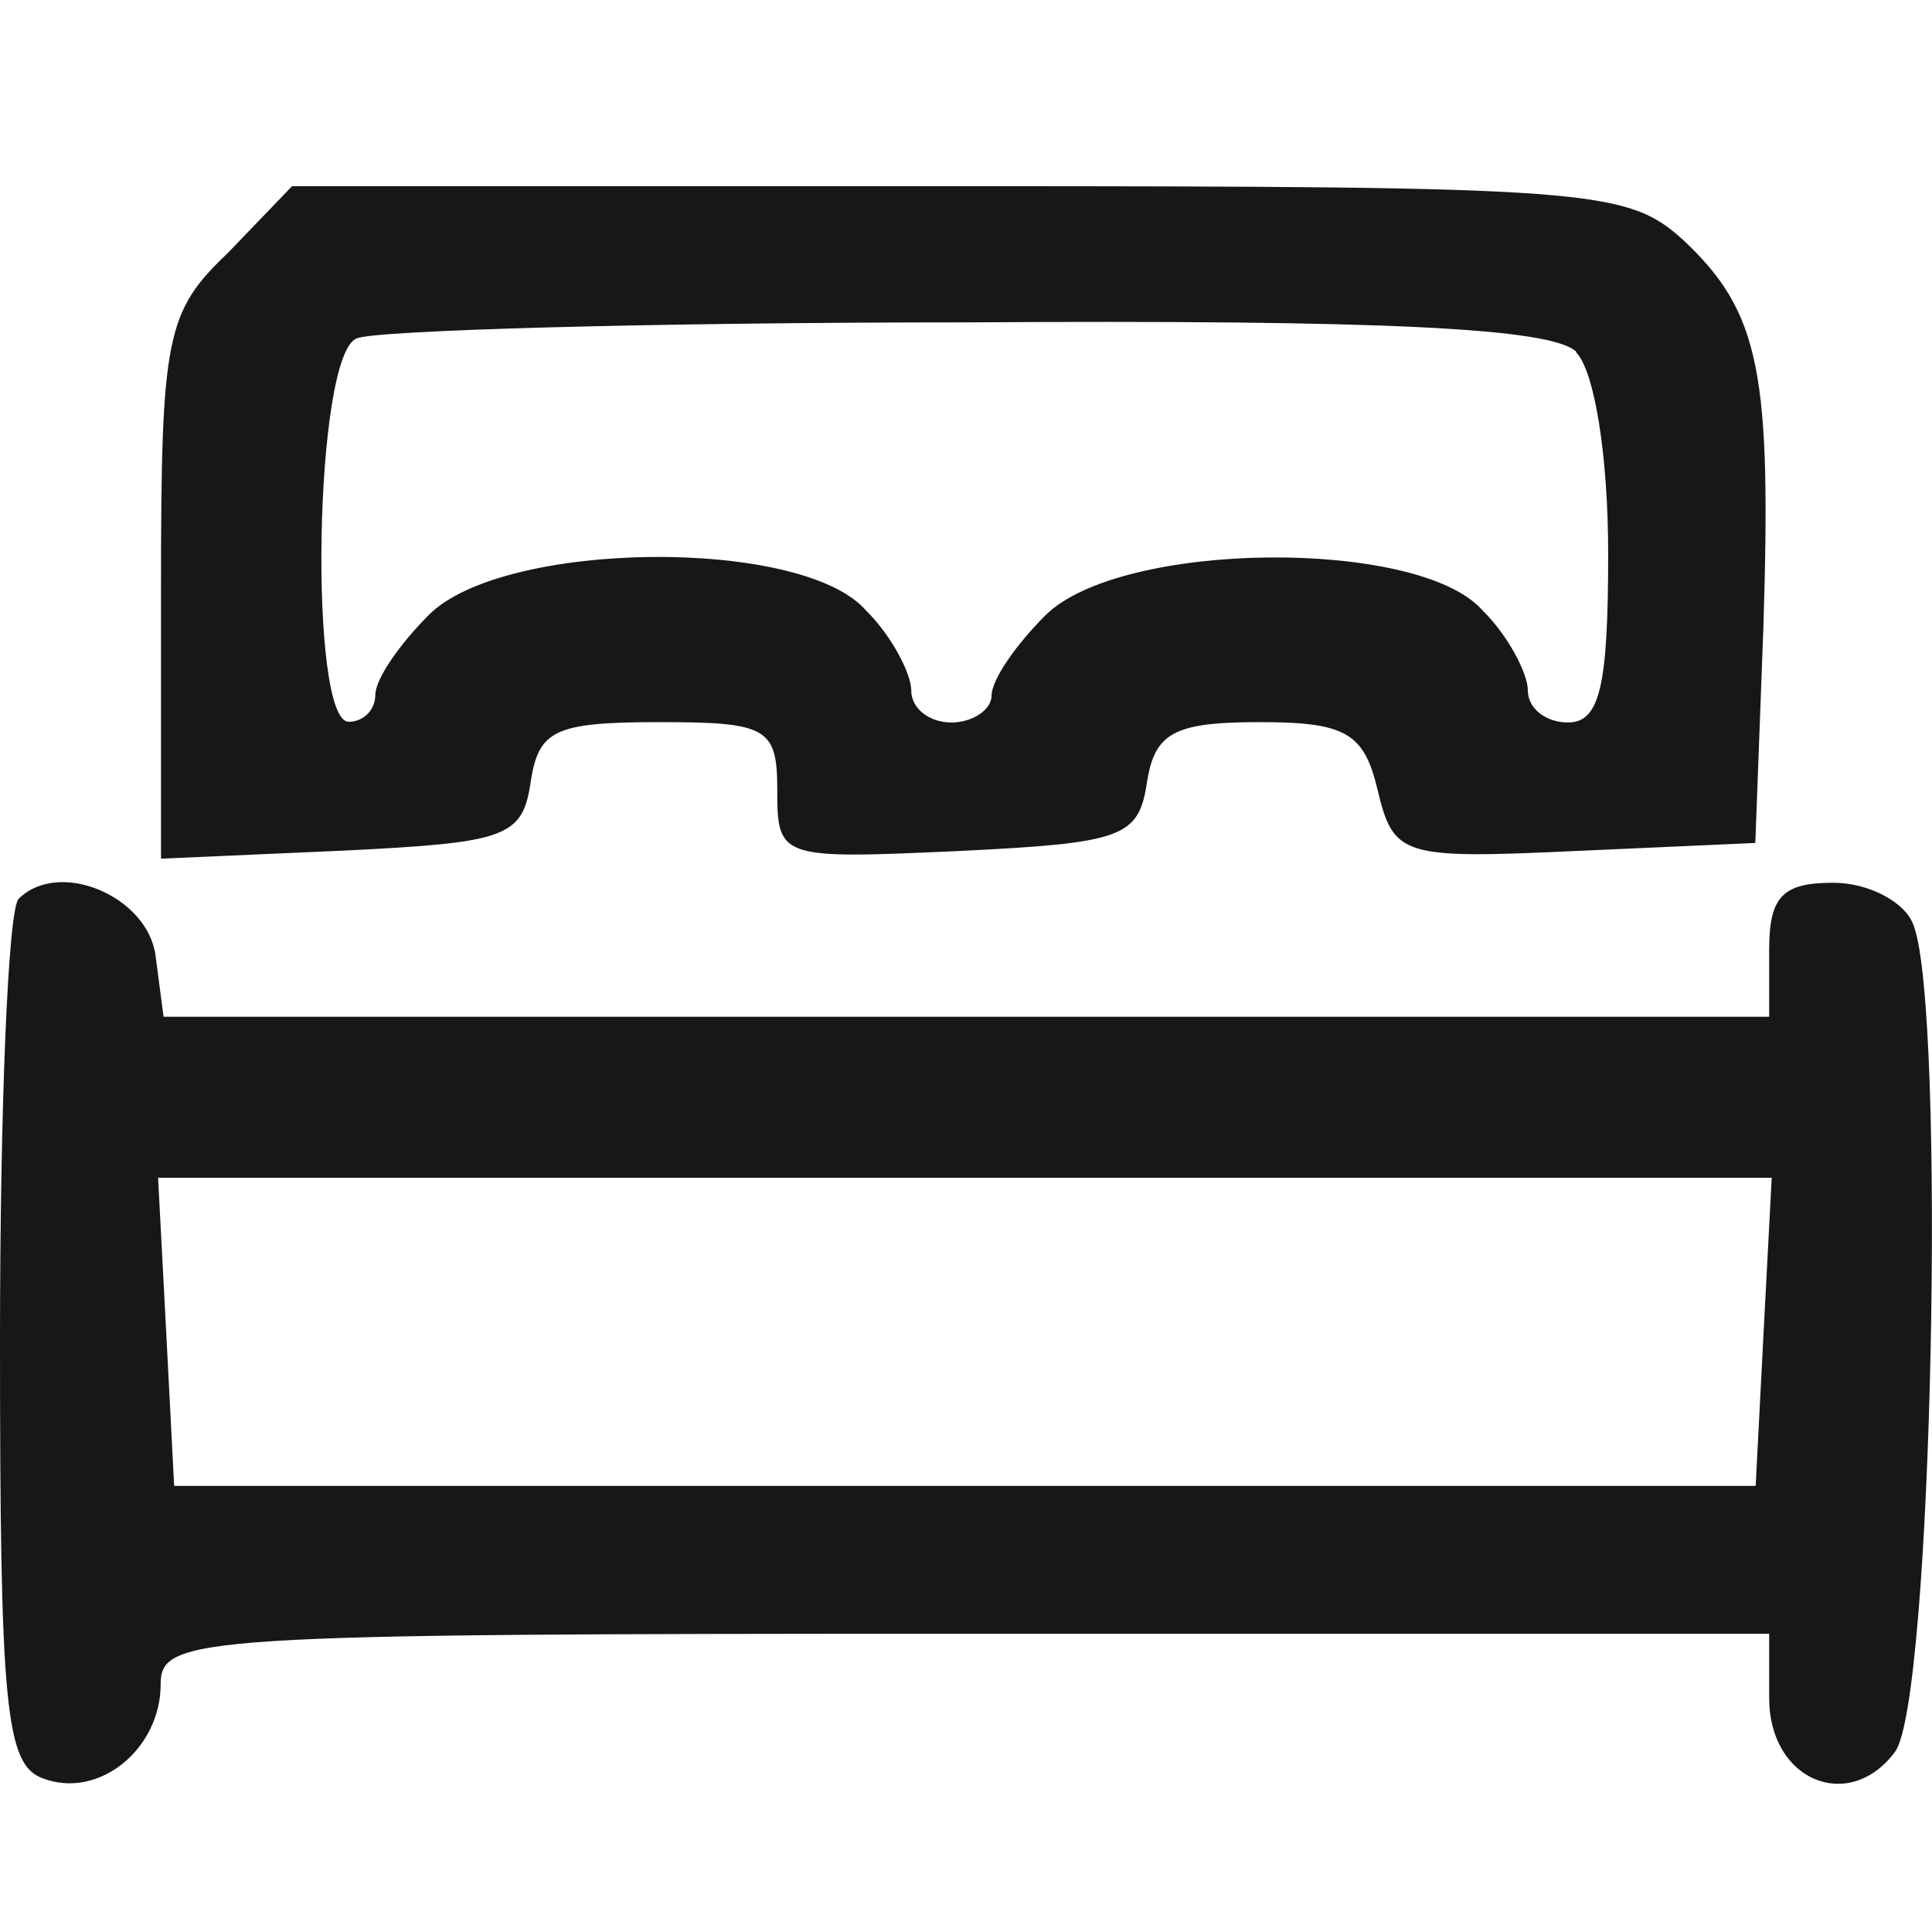 <?xml version="1.0" encoding="UTF-8" standalone="no"?>
<!-- Created with Inkscape (http://www.inkscape.org/) -->

<svg
   width="20"
   height="20"
   viewBox="0 0 5.292 5.292"
   version="1.1"
   id="svg15919"
   xmlns="http://www.w3.org/2000/svg"
   xmlns:svg="http://www.w3.org/2000/svg">
  <defs
     id="defs15916" />
  <path
     d="M 0.624,0.693 C 0.455,0.854 0.441,0.921 0.441,1.611 V 2.352 L 0.94,2.33 C 1.388,2.308 1.432,2.294 1.454,2.139 1.476,2 1.52,1.978 1.806,1.978 c 0.294,0 0.323,0.015 0.323,0.184 0,0.191 0.007,0.191 0.499,0.169 0.448,-0.022 0.492,-0.037 0.514,-0.191 0.022,-0.132 0.073,-0.162 0.308,-0.162 0.235,0 0.286,0.029 0.323,0.184 0.044,0.184 0.066,0.191 0.543,0.169 l 0.492,-0.022 0.022,-0.587 c 0.022,-0.697 -0.007,-0.866 -0.22,-1.065 -0.154,-0.139 -0.25,-0.147 -1.982,-0.147 H 0.8 Z m 3.693,0.272 c 0.051,0.051 0.088,0.286 0.088,0.551 0,0.36 -0.022,0.463 -0.11,0.463 -0.059,0 -0.11,-0.037 -0.11,-0.088 0,-0.044 -0.051,-0.147 -0.125,-0.22 -0.176,-0.198 -0.991,-0.191 -1.197,0.015 -0.081,0.081 -0.147,0.176 -0.147,0.22 0,0.037 -0.051,0.073 -0.11,0.073 -0.059,0 -0.11,-0.037 -0.11,-0.088 0,-0.044 -0.051,-0.147 -0.125,-0.22 C 2.195,1.471 1.38,1.479 1.175,1.684 1.094,1.765 1.028,1.86 1.028,1.904 c 0,0.037 -0.029,0.073 -0.073,0.073 -0.11,0 -0.095,-1.006 0.022,-1.05 0.044,-0.022 0.8,-0.044 1.674,-0.044 1.138,-0.007 1.601,0.015 1.667,0.081 z"
     id="path9"
     style="fill:#171717;fill-opacity:1;stroke-width:0.007" />
  <path
     d="M 0.051,2.462 C 0.022,2.492 0,3.035 0,3.674 c 0,0.999 0.015,1.16 0.117,1.197 0.154,0.059 0.323,-0.081 0.323,-0.257 0,-0.132 0.095,-0.139 2.203,-0.139 h 2.203 v 0.176 c 0,0.228 0.22,0.316 0.345,0.147 C 5.294,4.658 5.33,2.771 5.242,2.536 5.22,2.47 5.117,2.418 5.022,2.418 c -0.139,0 -0.176,0.037 -0.176,0.184 V 2.785 H 2.65 0.448 L 0.426,2.617 C 0.404,2.455 0.162,2.352 0.051,2.462 Z m 4.78,1.182 -0.022,0.426 H 2.643 0.477 L 0.455,3.644 0.433,3.226 h 2.21 2.21 z"
     id="path10"
     style="fill:#171717;fill-opacity:1;stroke-width:0.007" />
</svg>
